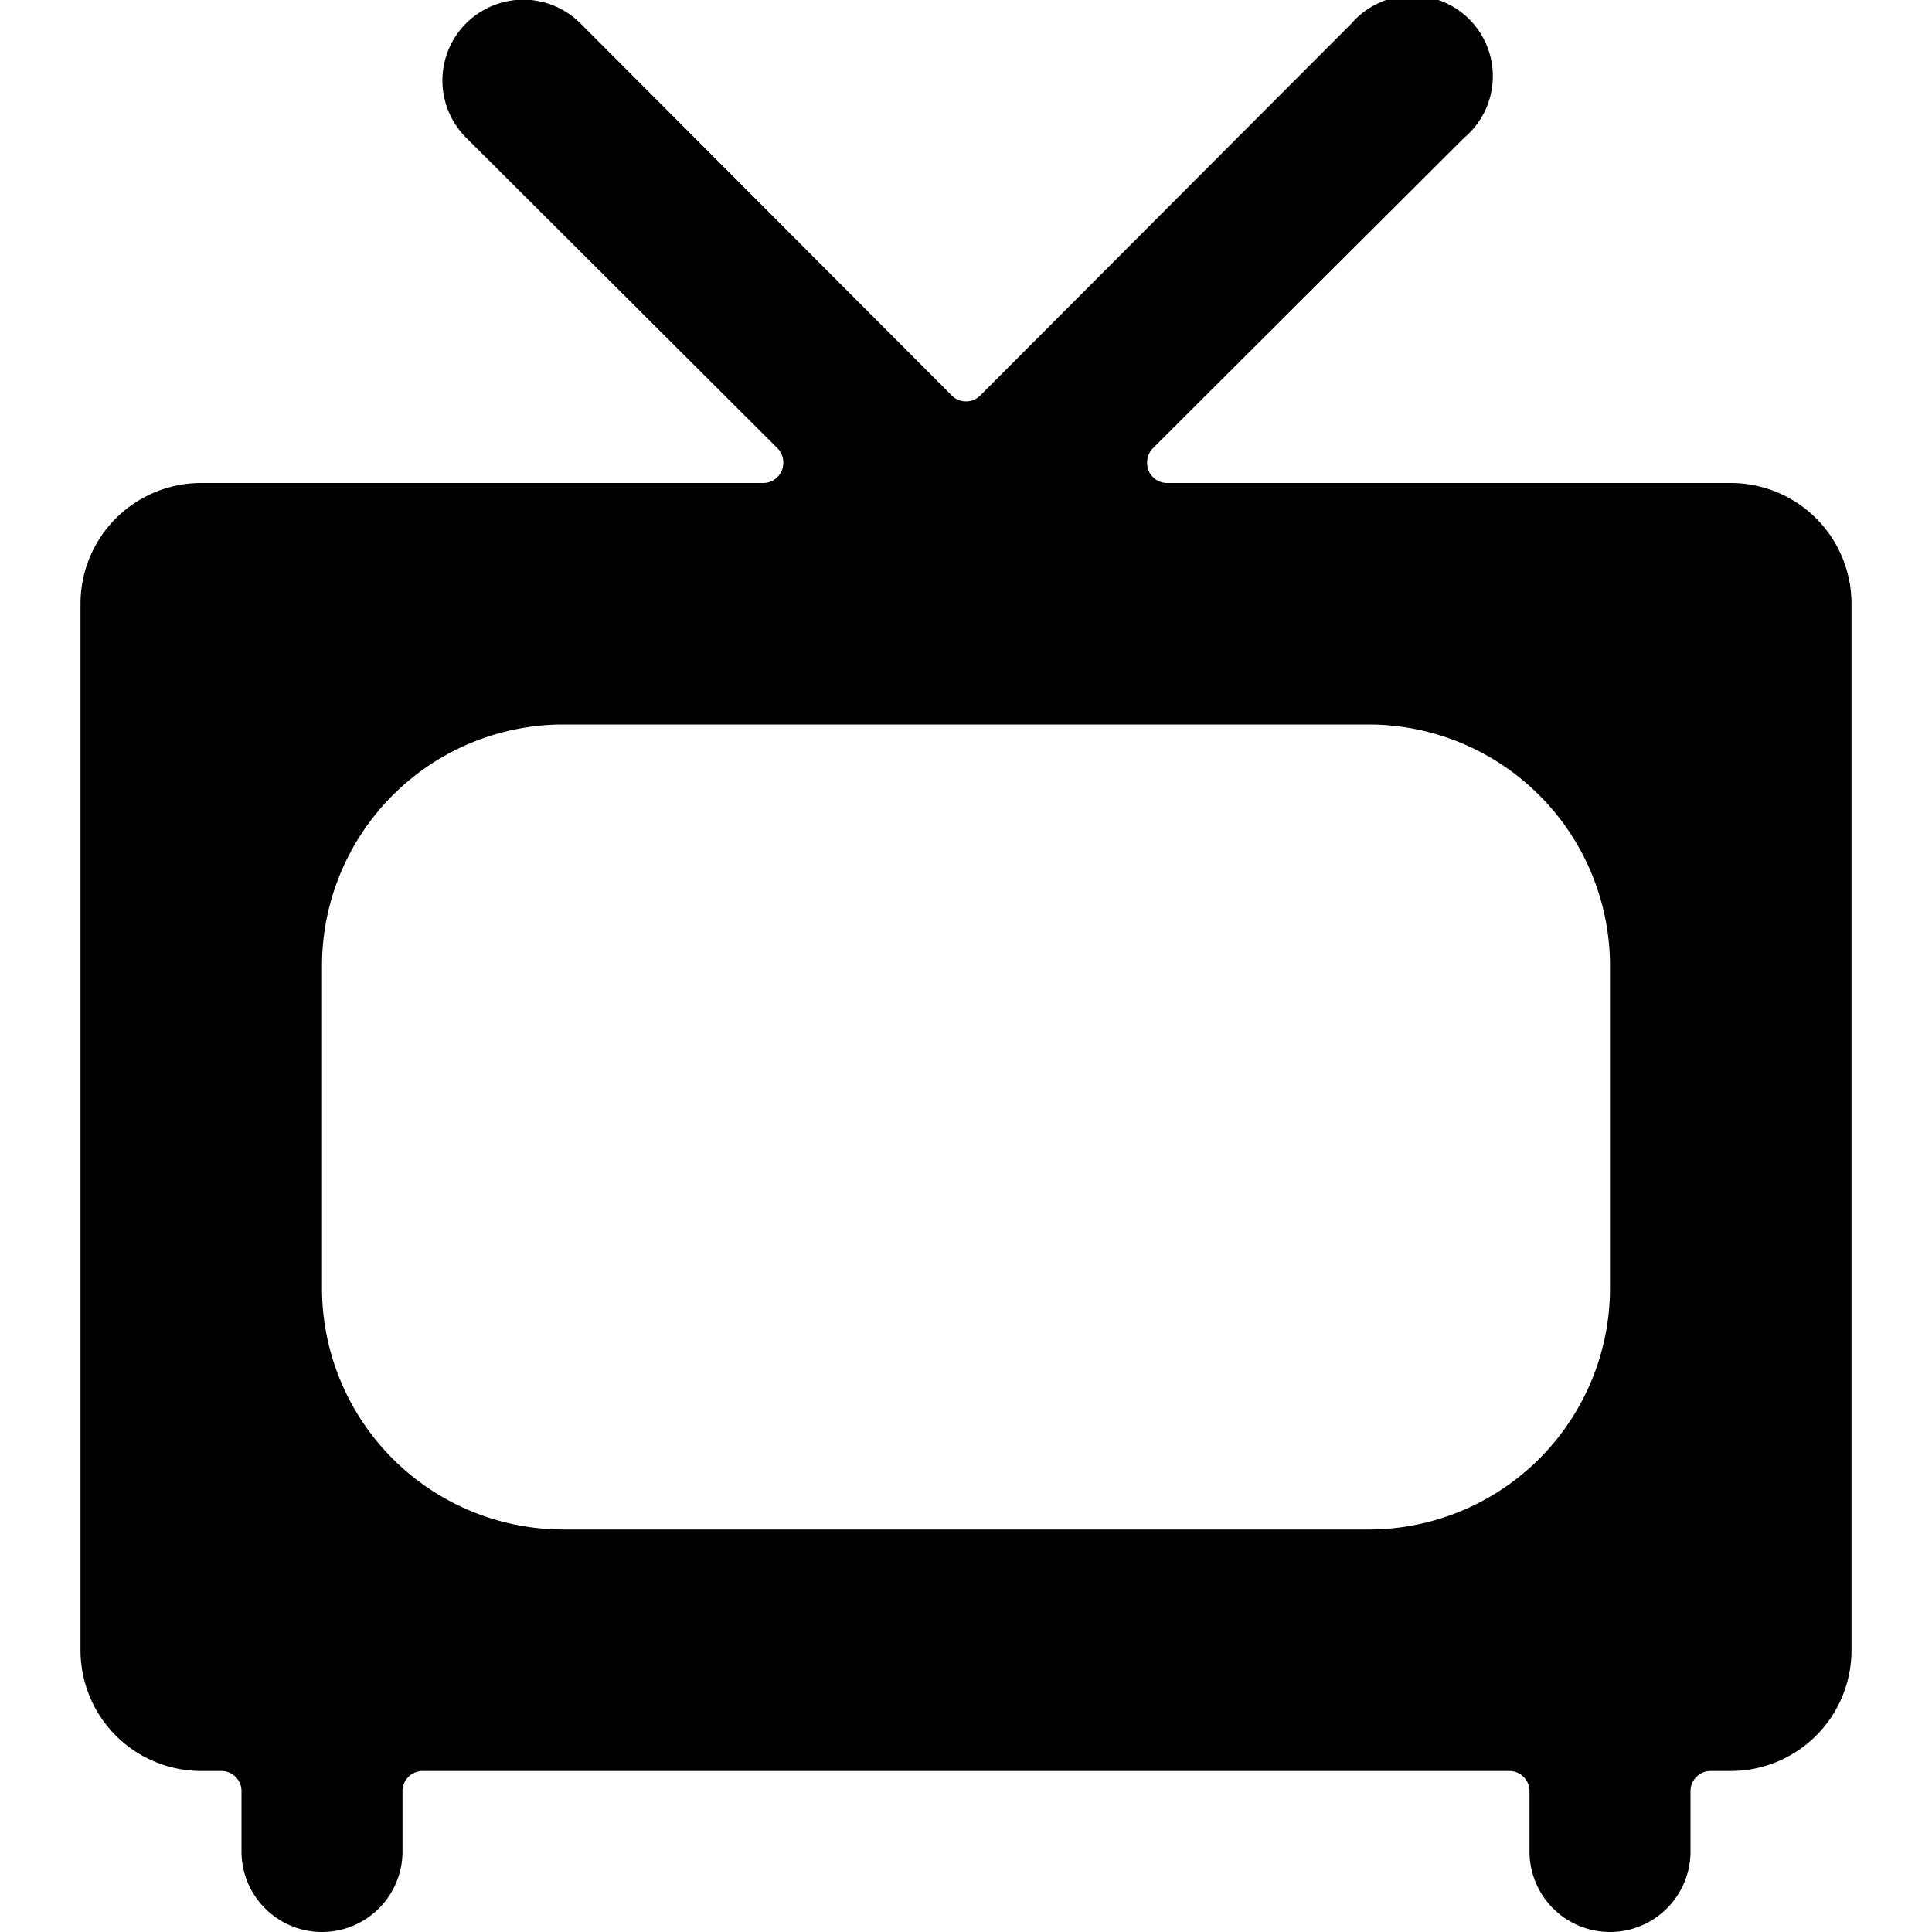 <svg xmlns="http://www.w3.org/2000/svg" viewBox="0 0 24 24"><path d="M23 7.5A1.5 1.5 0 0 0 21.5 6h-7a0.25 0.25 0 0 1 -0.23 -0.15 0.26 0.26 0 0 1 0.05 -0.28l3.87 -3.86a1 1 0 1 0 -1.4 -1.42l-4.61 4.62a0.25 0.25 0 0 1 -0.36 0L7.21 0.29a1 1 0 0 0 -1.42 1.42l3.87 3.86a0.26 0.26 0 0 1 0.05 0.28 0.25 0.25 0 0 1 -0.23 0.15h-7A1.5 1.5 0 0 0 1 7.5v13A1.5 1.5 0 0 0 2.5 22h0.25a0.25 0.25 0 0 1 0.25 0.25V23a1 1 0 0 0 2 0v-0.75a0.25 0.25 0 0 1 0.25 -0.25h13.5a0.25 0.25 0 0 1 0.25 0.25V23a1 1 0 0 0 2 0v-0.75a0.25 0.25 0 0 1 0.25 -0.25h0.25a1.5 1.5 0 0 0 1.5 -1.5ZM7 19a3 3 0 0 1 -3 -3v-4a3 3 0 0 1 3 -3h10a3 3 0 0 1 3 3v4a3 3 0 0 1 -3 3Z" fill="#000000" stroke-width="1"></path></svg>